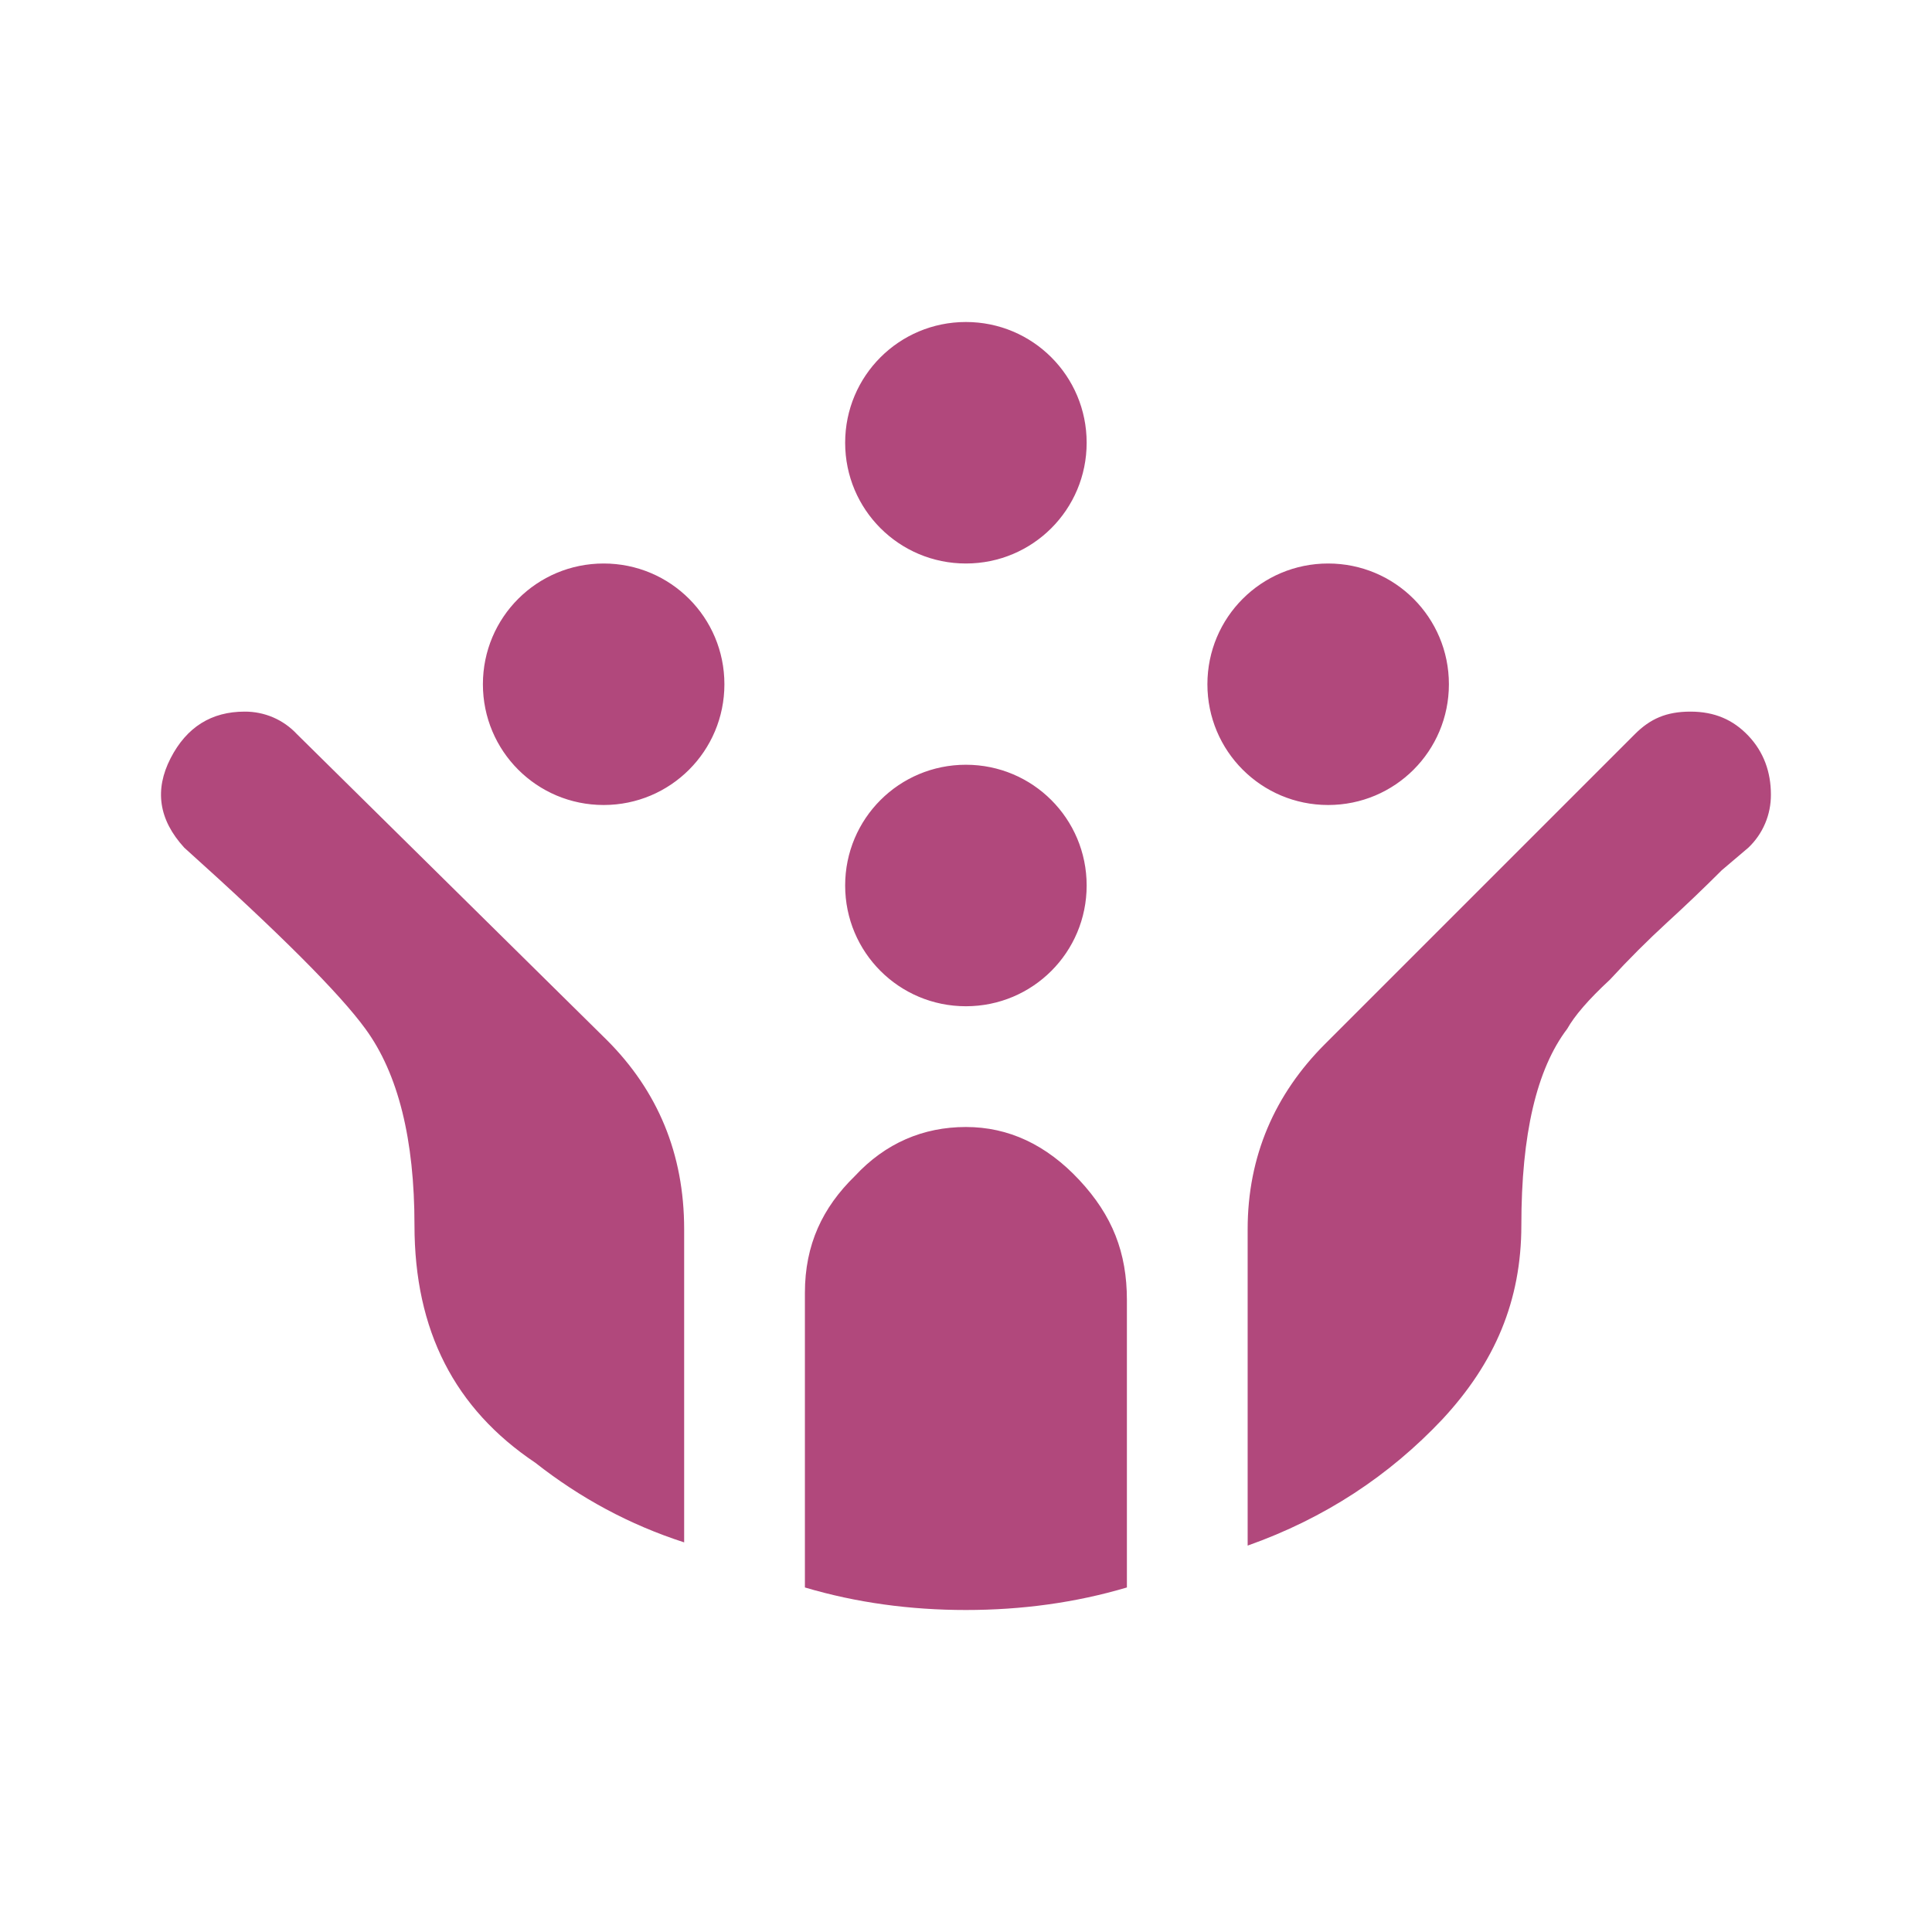 <svg xmlns="http://www.w3.org/2000/svg" width="60" height="60" viewBox="0 0 60 60" fill="none"><path d="M9.222 22.8C9.014 22.577 8.763 22.4 8.483 22.279C8.203 22.159 7.901 22.098 7.597 22.1C6.572 22.1 5.797 22.575 5.297 23.55C4.797 24.525 4.922 25.45 5.722 26.325C8.672 28.975 10.547 30.85 11.347 31.95C12.372 33.35 12.872 35.4 12.872 38.05C12.872 41.325 14.122 43.75 16.622 45.425C18.022 46.525 19.547 47.35 21.247 47.9V38.175C21.247 35.825 20.422 33.875 18.847 32.3M41.147 32.425C39.597 33.975 38.747 35.9 38.747 38.175V48C41.147 47.15 43.147 45.825 44.797 44.075C46.422 42.325 47.247 40.4 47.247 38.05C47.247 35.225 47.722 33.2 48.672 31.95C48.897 31.55 49.322 31.05 49.997 30.425C50.572 29.8 51.172 29.2 51.772 28.65C52.347 28.125 52.922 27.575 53.472 27.025L54.297 26.325C54.52 26.113 54.698 25.857 54.818 25.573C54.939 25.289 54.999 24.983 54.997 24.675C54.997 23.975 54.772 23.35 54.297 22.85C53.822 22.35 53.247 22.1 52.497 22.1C51.747 22.1 51.247 22.325 50.772 22.8M29.997 50C31.722 50 33.397 49.775 34.997 49.3V40.375C34.997 38.9 34.547 37.75 33.522 36.65C32.497 35.55 31.322 35 29.997 35C28.672 35 27.497 35.5 26.547 36.525C25.547 37.5 24.997 38.65 24.997 40.15V49.3C26.597 49.775 28.272 50 29.997 50ZM22.497 21.25C22.497 23.325 20.822 25 18.747 25C16.672 25 14.997 23.325 14.997 21.25C14.997 19.175 16.672 17.5 18.747 17.5C20.822 17.5 22.497 19.175 22.497 21.25ZM44.997 21.25C44.997 23.325 43.322 25 41.247 25C39.172 25 37.497 23.325 37.497 21.25C37.497 19.175 39.172 17.5 41.247 17.5C43.322 17.5 44.997 19.175 44.997 21.25ZM33.747 13.75C33.747 15.825 32.072 17.5 29.997 17.5C27.922 17.5 26.247 15.825 26.247 13.75C26.247 11.675 27.922 10 29.997 10C32.072 10 33.747 11.675 33.747 13.75ZM33.747 27.5C33.747 29.575 32.072 31.25 29.997 31.25C27.922 31.25 26.247 29.575 26.247 27.5C26.247 25.425 27.922 23.75 29.997 23.75C32.072 23.75 33.747 25.425 33.747 27.5Z" fill="#B1487C"></path></svg>